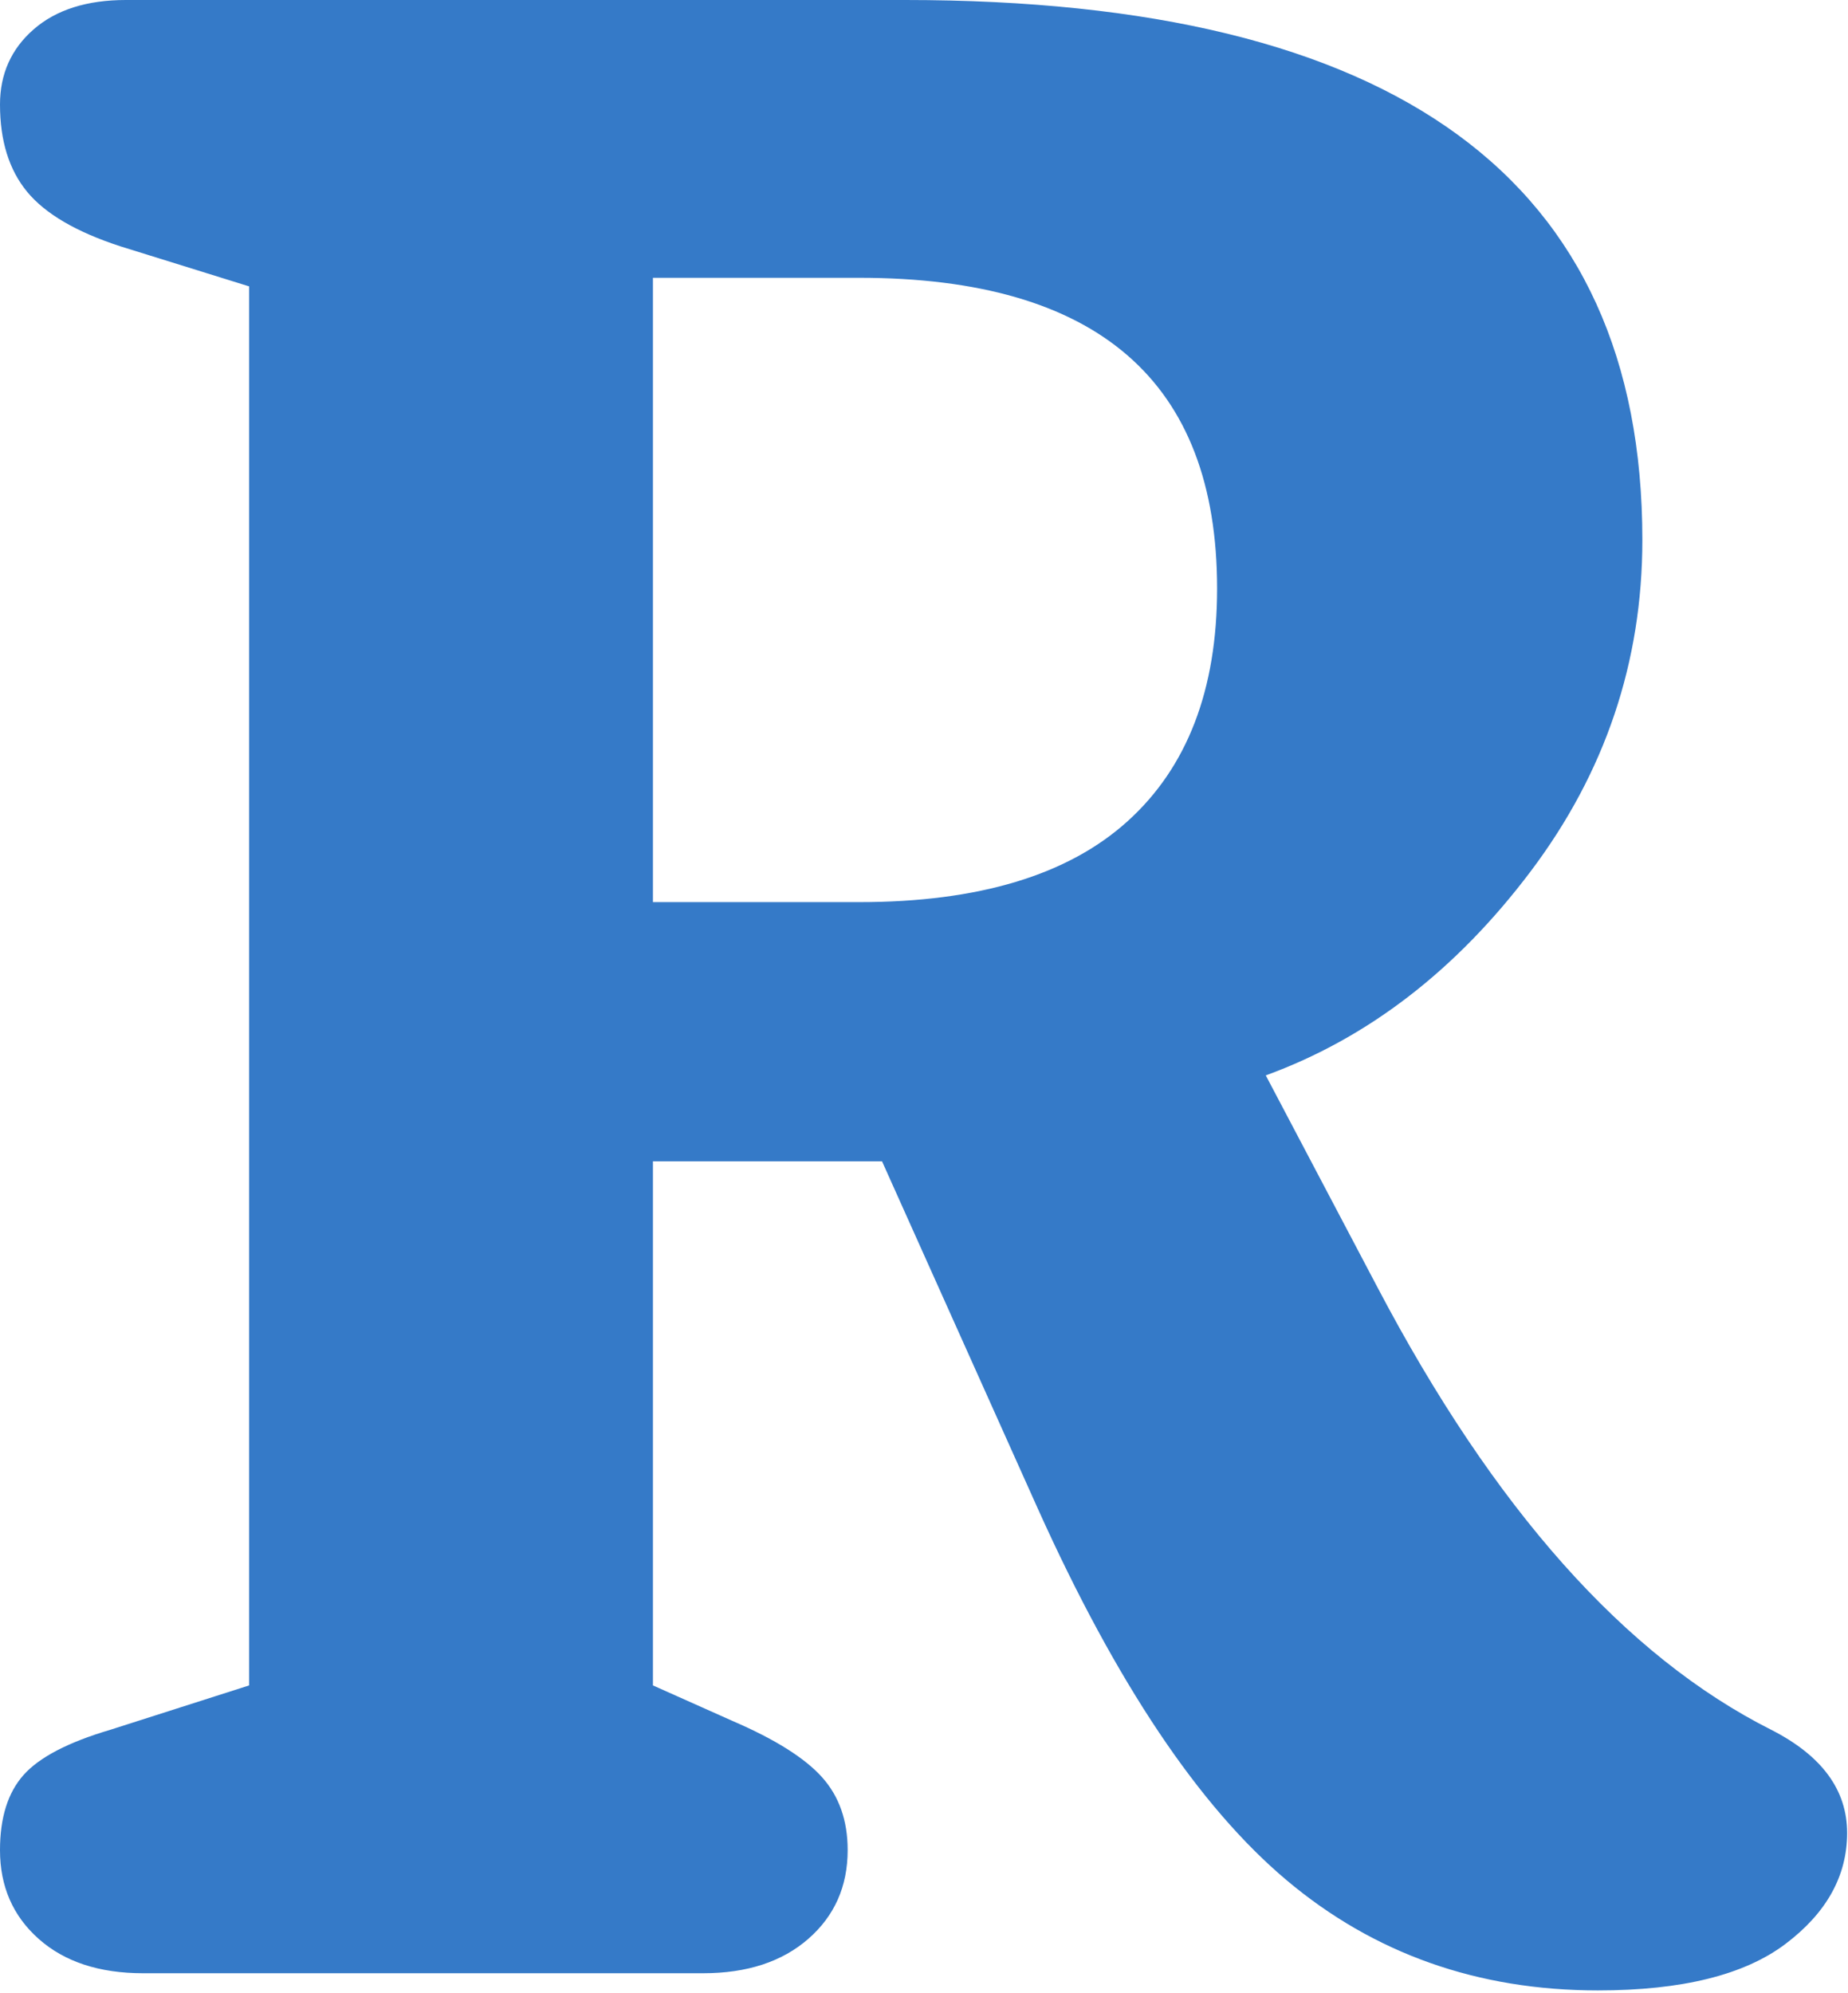 <?xml version="1.0" encoding="UTF-8" standalone="no"?><!DOCTYPE svg PUBLIC "-//W3C//DTD SVG 1.1//EN" "http://www.w3.org/Graphics/SVG/1.1/DTD/svg11.dtd"><svg width="100%" height="100%" viewBox="0 0 664 716" version="1.1" xmlns="http://www.w3.org/2000/svg" xmlns:xlink="http://www.w3.org/1999/xlink" xml:space="preserve" xmlns:serif="http://www.serif.com/" style="fill-rule:evenodd;clip-rule:evenodd;stroke-linejoin:round;stroke-miterlimit:2;"><path d="M0,664.712c0,-11.661 2.83,-20.665 8.489,-27.01c5.659,-6.345 16.035,-11.747 31.126,-16.206l49.905,-15.949l0,-502.65l-46.303,-14.406c-15.778,-5.145 -26.925,-11.662 -33.442,-19.55c-6.517,-7.889 -9.775,-18.35 -9.775,-31.384c0,-10.975 4.03,-19.979 12.09,-27.01c8.061,-7.031 19.122,-10.547 33.185,-10.547l279.878,0c176.64,0 264.959,64.653 264.959,193.96c0,43.903 -13.376,83.604 -40.13,119.103c-26.753,35.499 -58.479,59.937 -95.179,73.314l40.13,76.143c41.844,79.574 89.005,132.566 141.483,158.976c18.178,9.26 27.267,21.608 27.267,37.042c0,15.435 -7.374,28.726 -22.123,39.873c-14.748,11.147 -37.214,16.721 -67.397,16.721c-43.216,0 -80.516,-13.205 -111.9,-39.616c-31.383,-26.41 -61.138,-70.827 -89.263,-133.251l-56.078,-125.019l-82.318,0l0,188.301l28.811,12.862c15.092,6.517 25.725,13.205 31.898,20.065c6.174,6.859 9.261,15.606 9.261,26.238c0,13.034 -4.716,23.666 -14.148,31.898c-9.432,8.232 -22.037,12.348 -37.815,12.348l-201.163,0c-15.777,0 -28.296,-4.116 -37.557,-12.348c-9.261,-8.232 -13.891,-18.864 -13.891,-31.898Zm234.604,-340.588l74.086,0c42.873,0 75.029,-9.689 96.465,-29.068c21.437,-19.379 32.156,-47.247 32.156,-83.603c0,-74.429 -42.874,-111.643 -128.621,-111.643l-74.086,0l0,224.314Z" style="fill:#357ac8;fill-rule:nonzero;"/></svg>